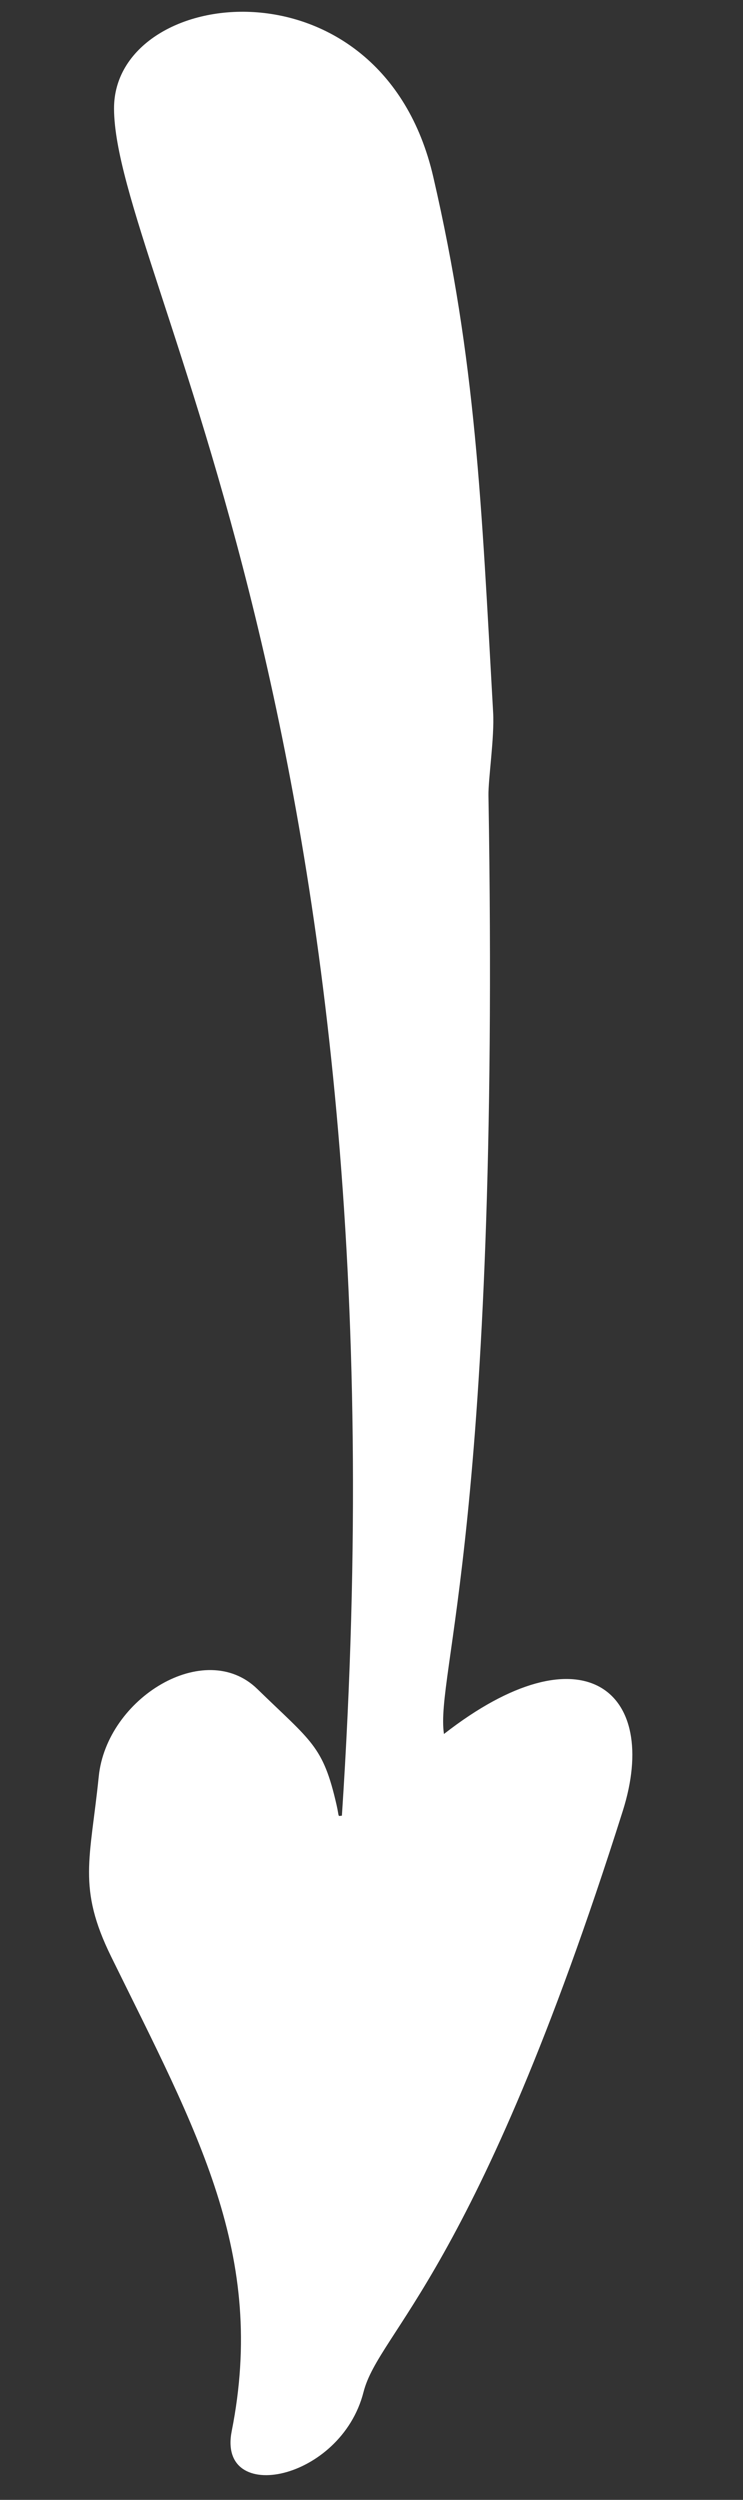 <svg xmlns="http://www.w3.org/2000/svg" id="R&#xE9;teg_1" viewBox="0 0 142.847 480.282"><rect x="0" y="0" width="142.847" height="480.282" fill="#333333" stroke="none"/><defs><style>      .st0 {        fill: #fff;      }    </style></defs><path class="st0" d="M65.733,348.833C79.49,140.268,22.118,52.235,21.923,20.922c-.149-23.872,51.399-30.066,61.372,13.046,8.223,35.544,9.253,62.688,11.514,102.922.269,4.784-.953,12.76-.9,15.949,2.345,140.495-10.254,168.711-8.557,180.305,26.638-20.77,41.691-8.322,34.377,14.793-28.258,89.31-46.818,99.786-49.841,111.637-4.363,17.099-28.17,21.8-25.337,7.497,6.728-33.964-6.647-57.517-23.176-91.146-6.541-13.309-4.011-18.693-2.39-34.625,1.533-15.071,20.412-26.611,30.479-16.811,10.438,10.161,12.638,10.864,15.239,22.272.564,2.473.151,2.151,1.031,2.073Z"></path></svg>